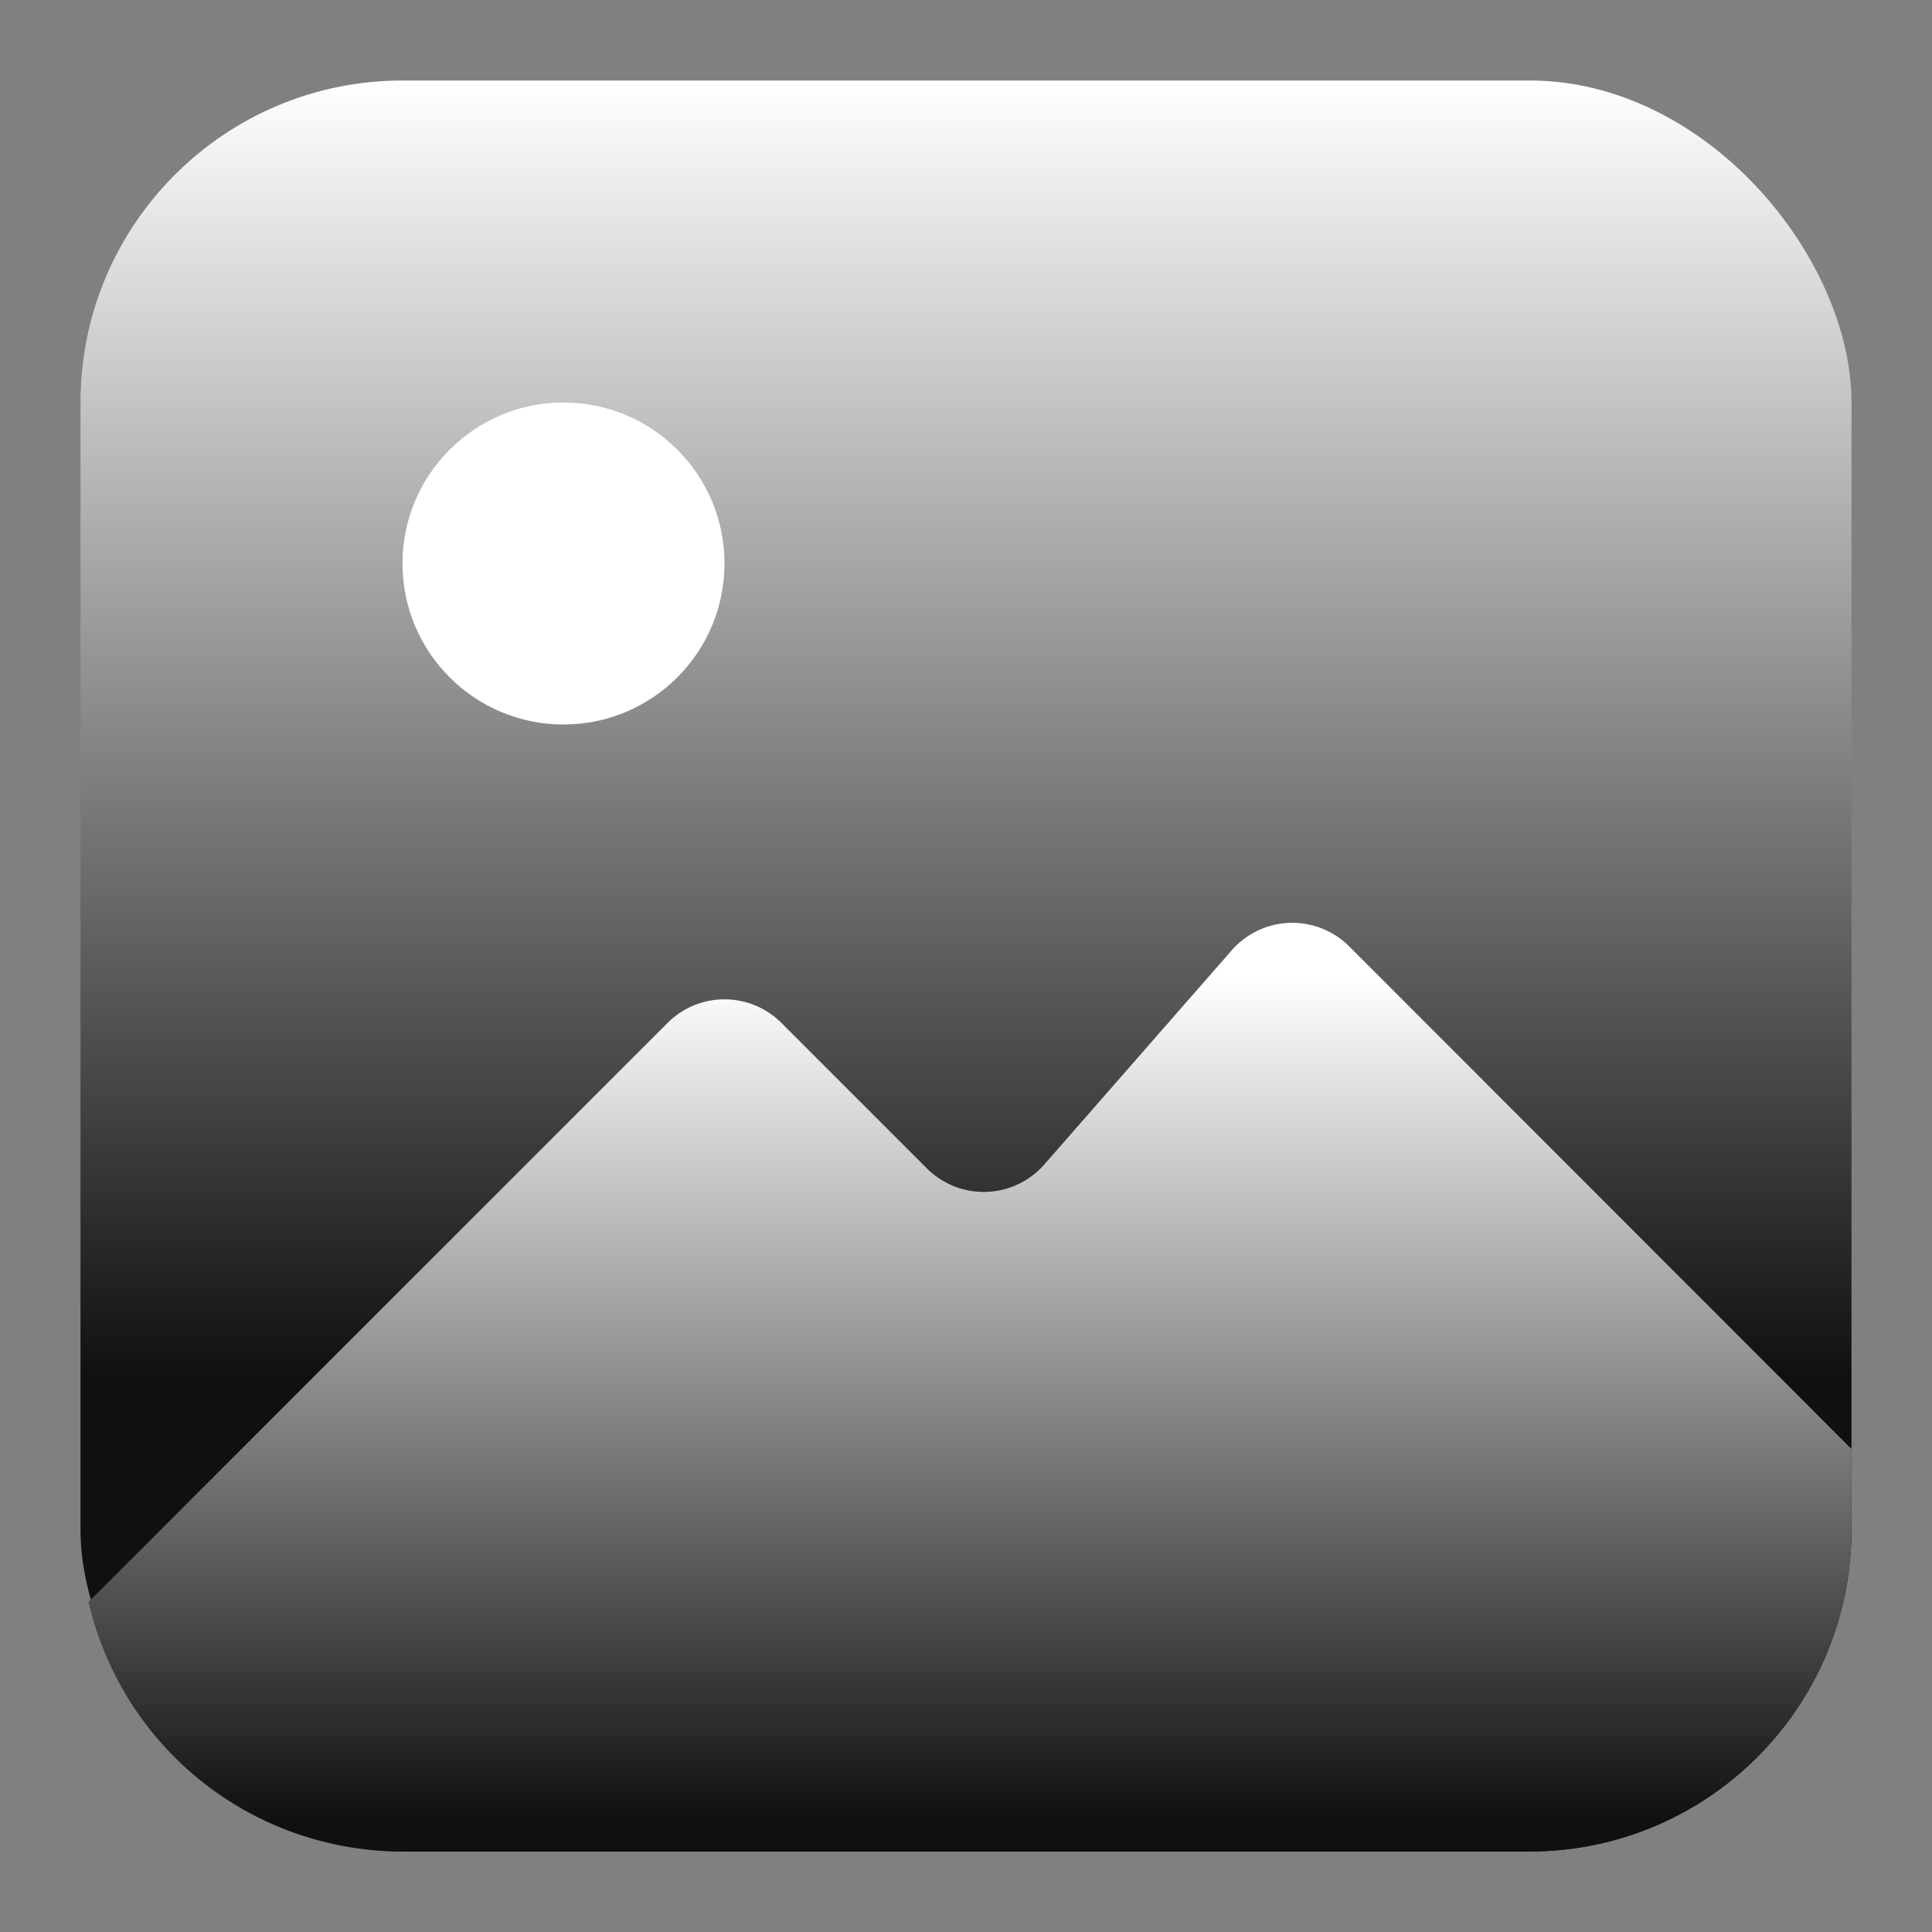 <svg id="Icons" viewBox="0 0 24 24" xmlns="http://www.w3.org/2000/svg" xmlns:xlink="http://www.w3.org/1999/xlink"><rect x="0" y="0" width="24" height="24" fill="#808080" stroke="none"/><defs><style>.cls-1{fill:url(#linear-gradient);}.cls-2{fill:#fff;}.cls-3{fill:url(#linear-gradient-2);}</style><linearGradient gradientUnits="userSpaceOnUse" id="linear-gradient" x1="12" x2="12" y1="1" y2="17.101"><stop offset="0" stop-color="#ffffff" stop-opacity="1" original-stop-color="#a6f9ff"></stop><stop offset="1" stop-color="#101010" stop-opacity="1" original-stop-color="#3ed0f7"></stop></linearGradient><linearGradient id="linear-gradient-2" x1="12.05" x2="12.05" xlink:href="#linear-gradient" y1="12.159" y2="22.632"></linearGradient></defs><rect class="cls-1" height="22" rx="4" width="22" x="1" y="1"></rect><circle cx="7" cy="7" r="2" fill="#ffffff" opacity="1" original-fill="#ffffff"></circle><path class="cls-3" d="M23,18v1a4,4,0,0,1-4,4H5a4,4,0,0,1-3.9-3.1l7.193-7.193a1,1,0,0,1,1.414,0l1.807,1.807a1,1,0,0,0,1.46-.05L15.3,11.806a1,1,0,0,1,1.46-.05Z"></path></svg>